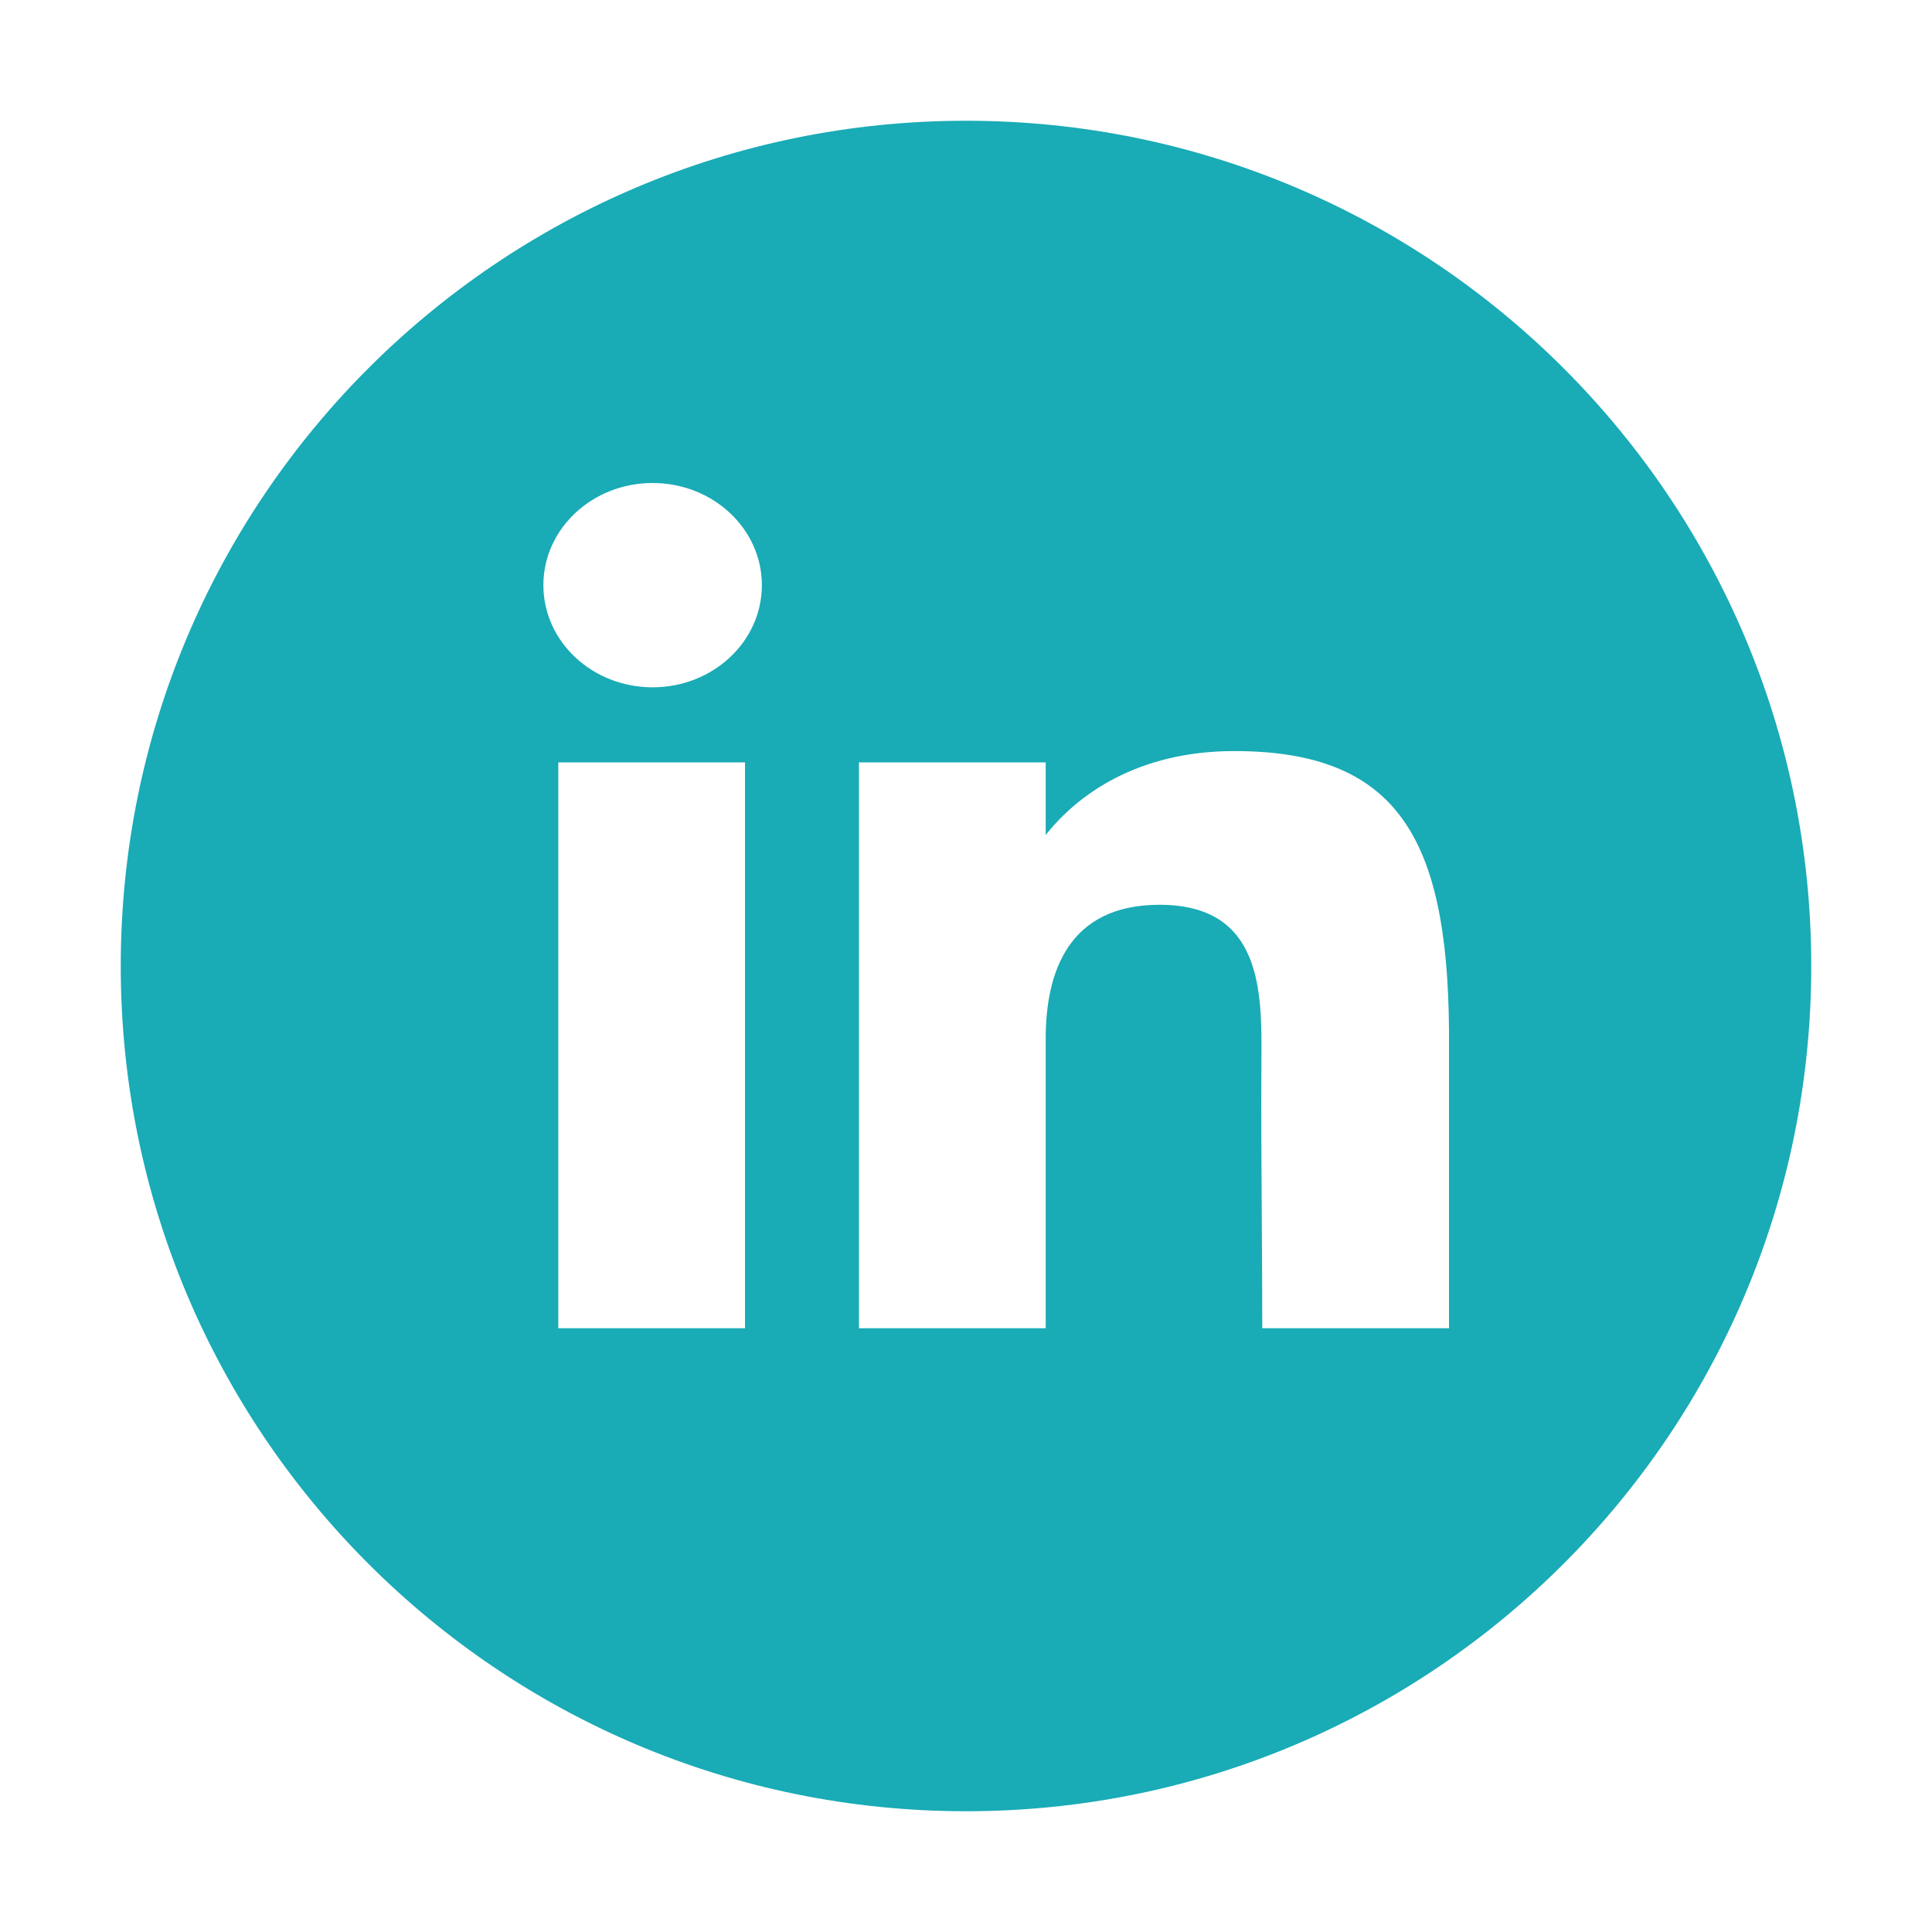 <svg width="32" height="32" viewBox="0 0 32 32" fill="none" xmlns="http://www.w3.org/2000/svg">
<path fill-rule="evenodd" clip-rule="evenodd" d="M16 2C8.268 2 2 8.268 2 16C2 23.732 8.268 30 16 30C23.732 30 30 23.732 30 16C30 8.268 23.732 2 16 2ZM12.619 9.692C12.619 10.627 11.809 11.384 10.809 11.384C9.81 11.384 9 10.627 9 9.692C9 8.758 9.81 8 10.809 8C11.809 8 12.619 8.758 12.619 9.692ZM9.247 12.628H12.34V22H9.247V12.628ZM14.227 12.628H17.32V13.831C17.839 13.17 18.835 12.44 20.443 12.44C23.151 12.44 23.974 13.895 24 17.054V22H20.907C20.907 21.389 20.903 20.774 20.899 20.16V20.16V20.16V20.16V20.16C20.893 19.288 20.887 18.418 20.893 17.557C20.901 16.434 20.911 14.986 19.206 14.986C17.698 14.986 17.32 16.098 17.32 17.205V22H14.227V12.628Z" fill="#19ABB6" style="fill:#19ABB6;fill-opacity:1;"/>
</svg>
